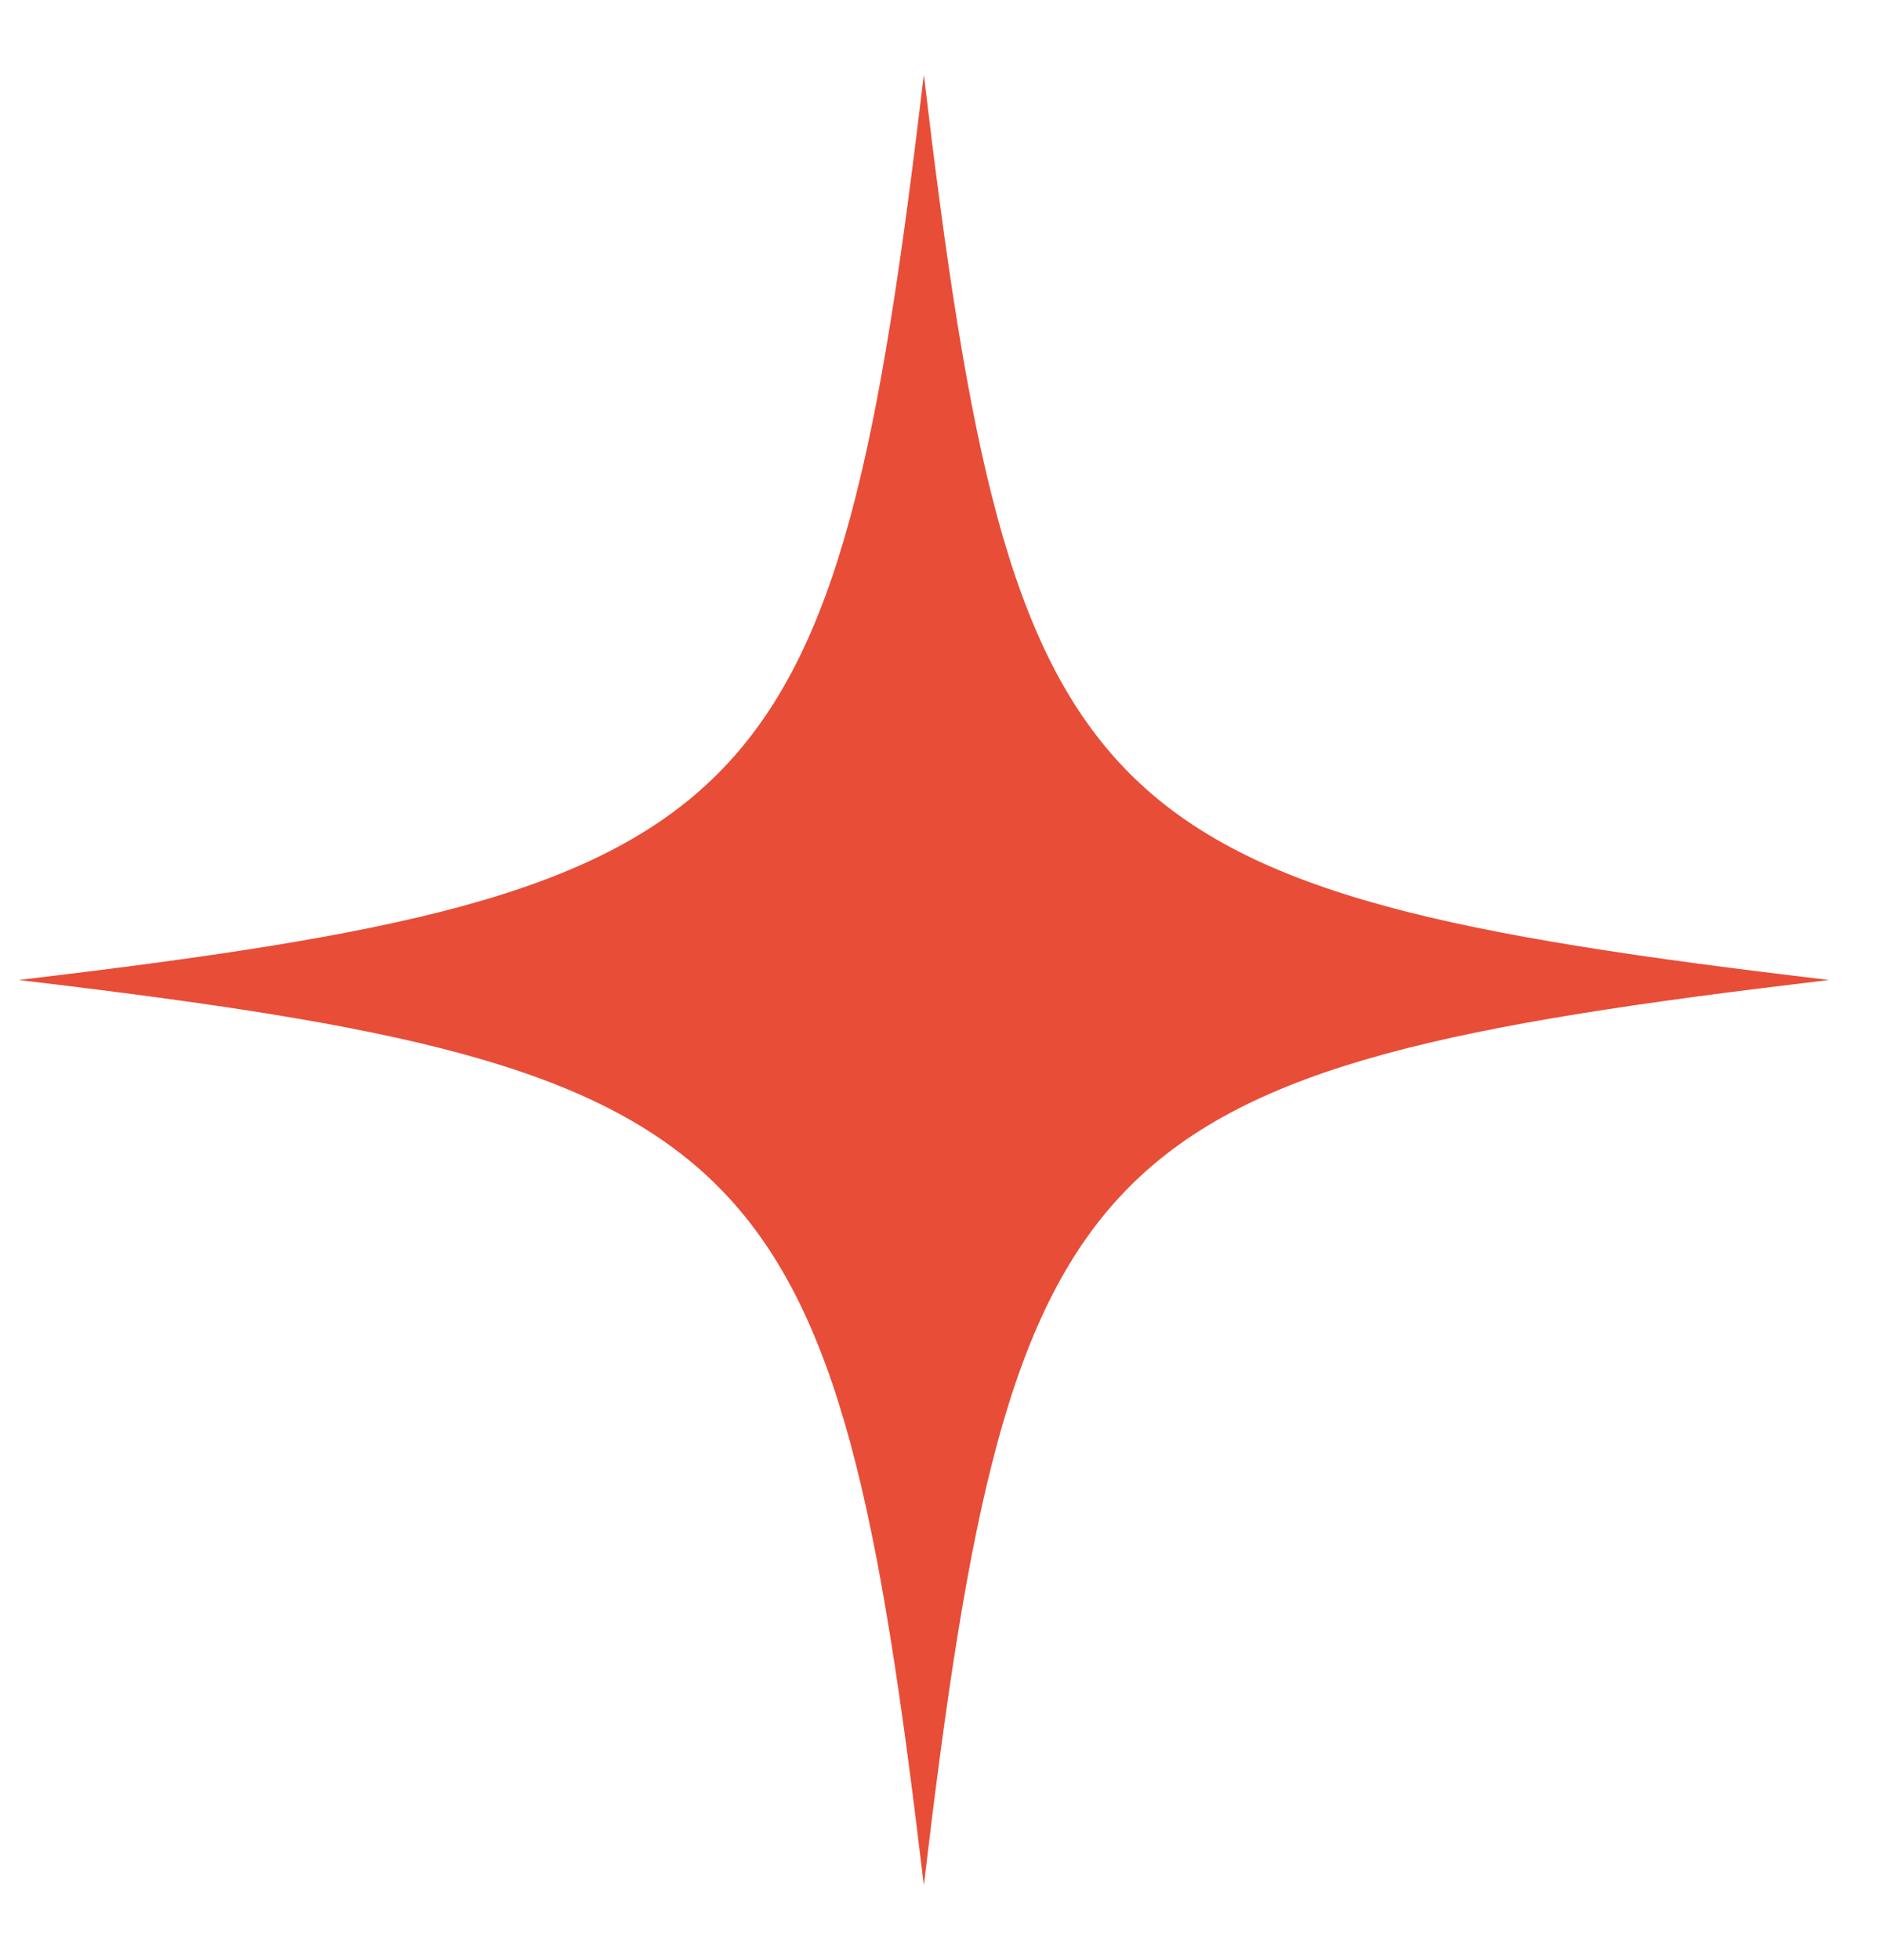 <?xml version="1.0" encoding="UTF-8"?> <svg xmlns="http://www.w3.org/2000/svg" xmlns:xlink="http://www.w3.org/1999/xlink" width="101" height="105" xml:space="preserve" overflow="hidden"><defs><clipPath id="clip0"><rect x="2057" y="330" width="101" height="105"></rect></clipPath><clipPath id="clip1"><rect x="2058" y="334" width="97" height="98"></rect></clipPath><clipPath id="clip2"><rect x="2058" y="334" width="97" height="98"></rect></clipPath><clipPath id="clip3"><rect x="2058" y="334" width="97" height="98"></rect></clipPath></defs><g clip-path="url(#clip0)" transform="translate(-2057 -330)"><g clip-path="url(#clip1)"><g clip-path="url(#clip2)"><g clip-path="url(#clip3)"><path d="M2106.5 334C2101.77 373.941 2097.94 377.773 2058 382.5 2058.08 382.51 2058.16 382.52 2058.25 382.53L2058.25 382.53 2058.25 382.53C2097.96 387.243 2101.78 391.143 2106.5 431 2111.23 391.059 2115.06 387.227 2155 382.5 2115.06 377.773 2111.23 373.941 2106.5 334Z" fill="#E84D37" fill-rule="nonzero" fill-opacity="1"></path></g></g></g></g></svg> 